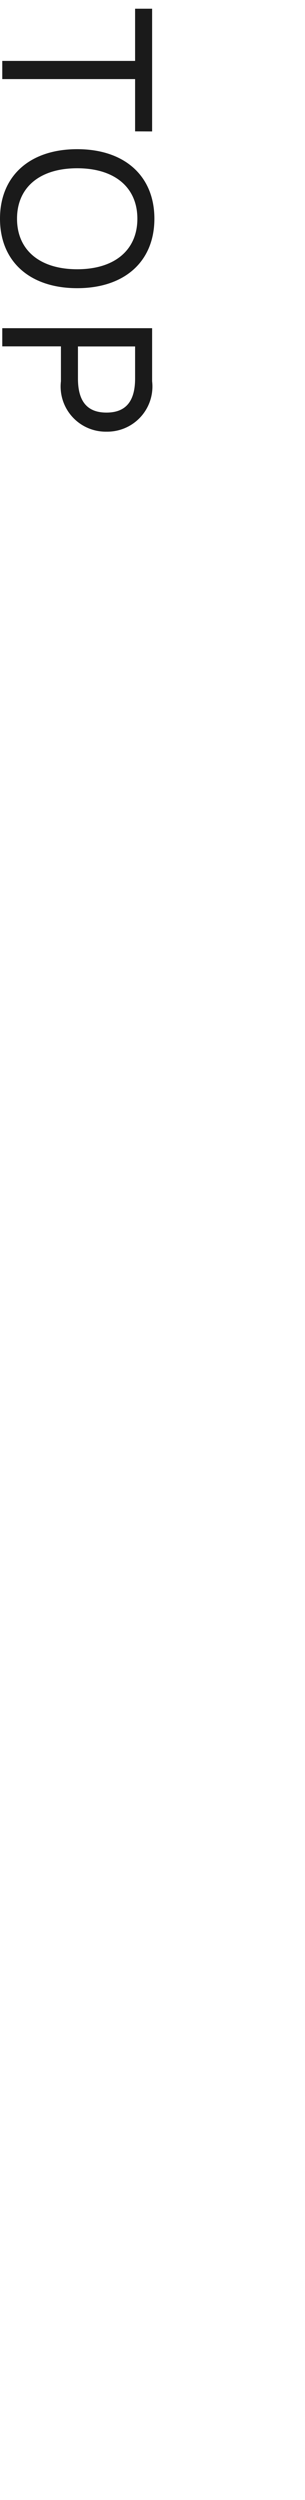 <svg xmlns="http://www.w3.org/2000/svg" width="16.12" height="132" viewBox="0 0 16.12 132">
  <g id="グループ_223" data-name="グループ 223" transform="translate(-1298.38 -11492.5)">
    <path id="パス_1209" data-name="パス 1209" d="M4186.5,11624.5v-132" transform="translate(-2872)" fill="none"/>
    <path id="パス_1432" data-name="パス 1432" d="M-4.776-7.92h-6.48v.9H-8.5V0h.96V-7.02h2.76Zm4.608-.12c-2.256,0-3.672,1.572-3.672,4.08S-2.424.12-.168.12,3.5-1.452,3.5-3.96,2.088-8.04-.168-8.04Zm0,.9C1.476-7.14,2.5-5.952,2.5-3.96S1.476-.78-.168-.78-2.832-1.968-2.832-3.96-1.812-7.14-.168-7.14Zm8.58-.78h-2.8V0h.96V-3.1H8.412a2.386,2.386,0,0,0,2.664-2.412A2.386,2.386,0,0,0,8.412-7.92ZM8.268-4H6.576V-7.02H8.268c1.248,0,1.8.528,1.8,1.512S9.516-4,8.268-4Z" transform="translate(1298.5 11504.216) rotate(90)" fill="#1a1a1a"/>
  </g>
</svg>
